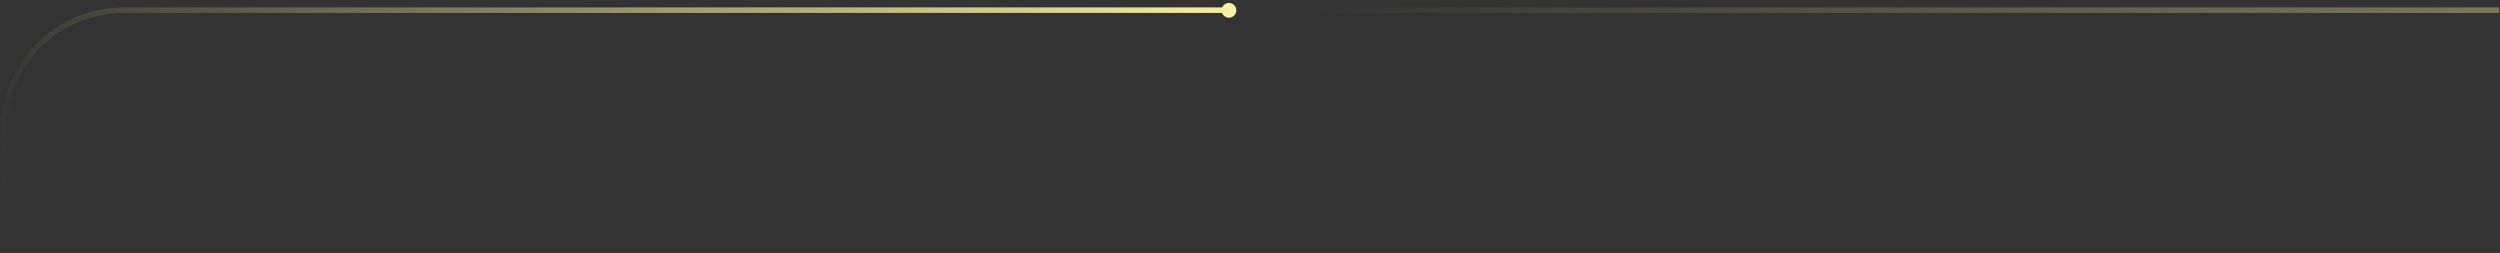 <svg width="1354" height="137" viewBox="0 0 1354 137" fill="none" xmlns="http://www.w3.org/2000/svg">
<rect x="0" y="0" width="1354" height="137" fill="#333333" stroke="none"/>
<circle cx="665.597" cy="5.597" r="4" transform="rotate(53.324 665.597 5.597)" fill="#F7EEA9"/>
<path d="M2 137V70.5C2 34.602 31.102 5.5 67 5.5H1353.5" stroke="url(#paint0_linear_264_227)" stroke-width="3"/>
<path d="M2 137V70.5C2 34.602 31.102 5.5 67 5.5H1353.5" stroke="url(#paint1_linear_264_227)" stroke-width="3"/>
<defs>
<linearGradient id="paint0_linear_264_227" x1="2" y1="128" x2="667.5" y2="13" gradientUnits="userSpaceOnUse">
<stop stop-color="#F6EC9F" stop-opacity="0"/>
<stop offset="0.999" stop-color="#F6EC9F"/>
<stop offset="1" stop-color="#F6EC9F" stop-opacity="0"/>
</linearGradient>
<linearGradient id="paint1_linear_264_227" x1="640" y1="6" x2="1718.5" y2="-1" gradientUnits="userSpaceOnUse">
<stop offset="0.056" stop-color="#F6EC9F" stop-opacity="0"/>
<stop offset="0.713" stop-color="#F6EC9F" stop-opacity="0.4"/>
<stop offset="1" stop-color="#F6EC9F" stop-opacity="0"/>
</linearGradient>
</defs>
</svg>
